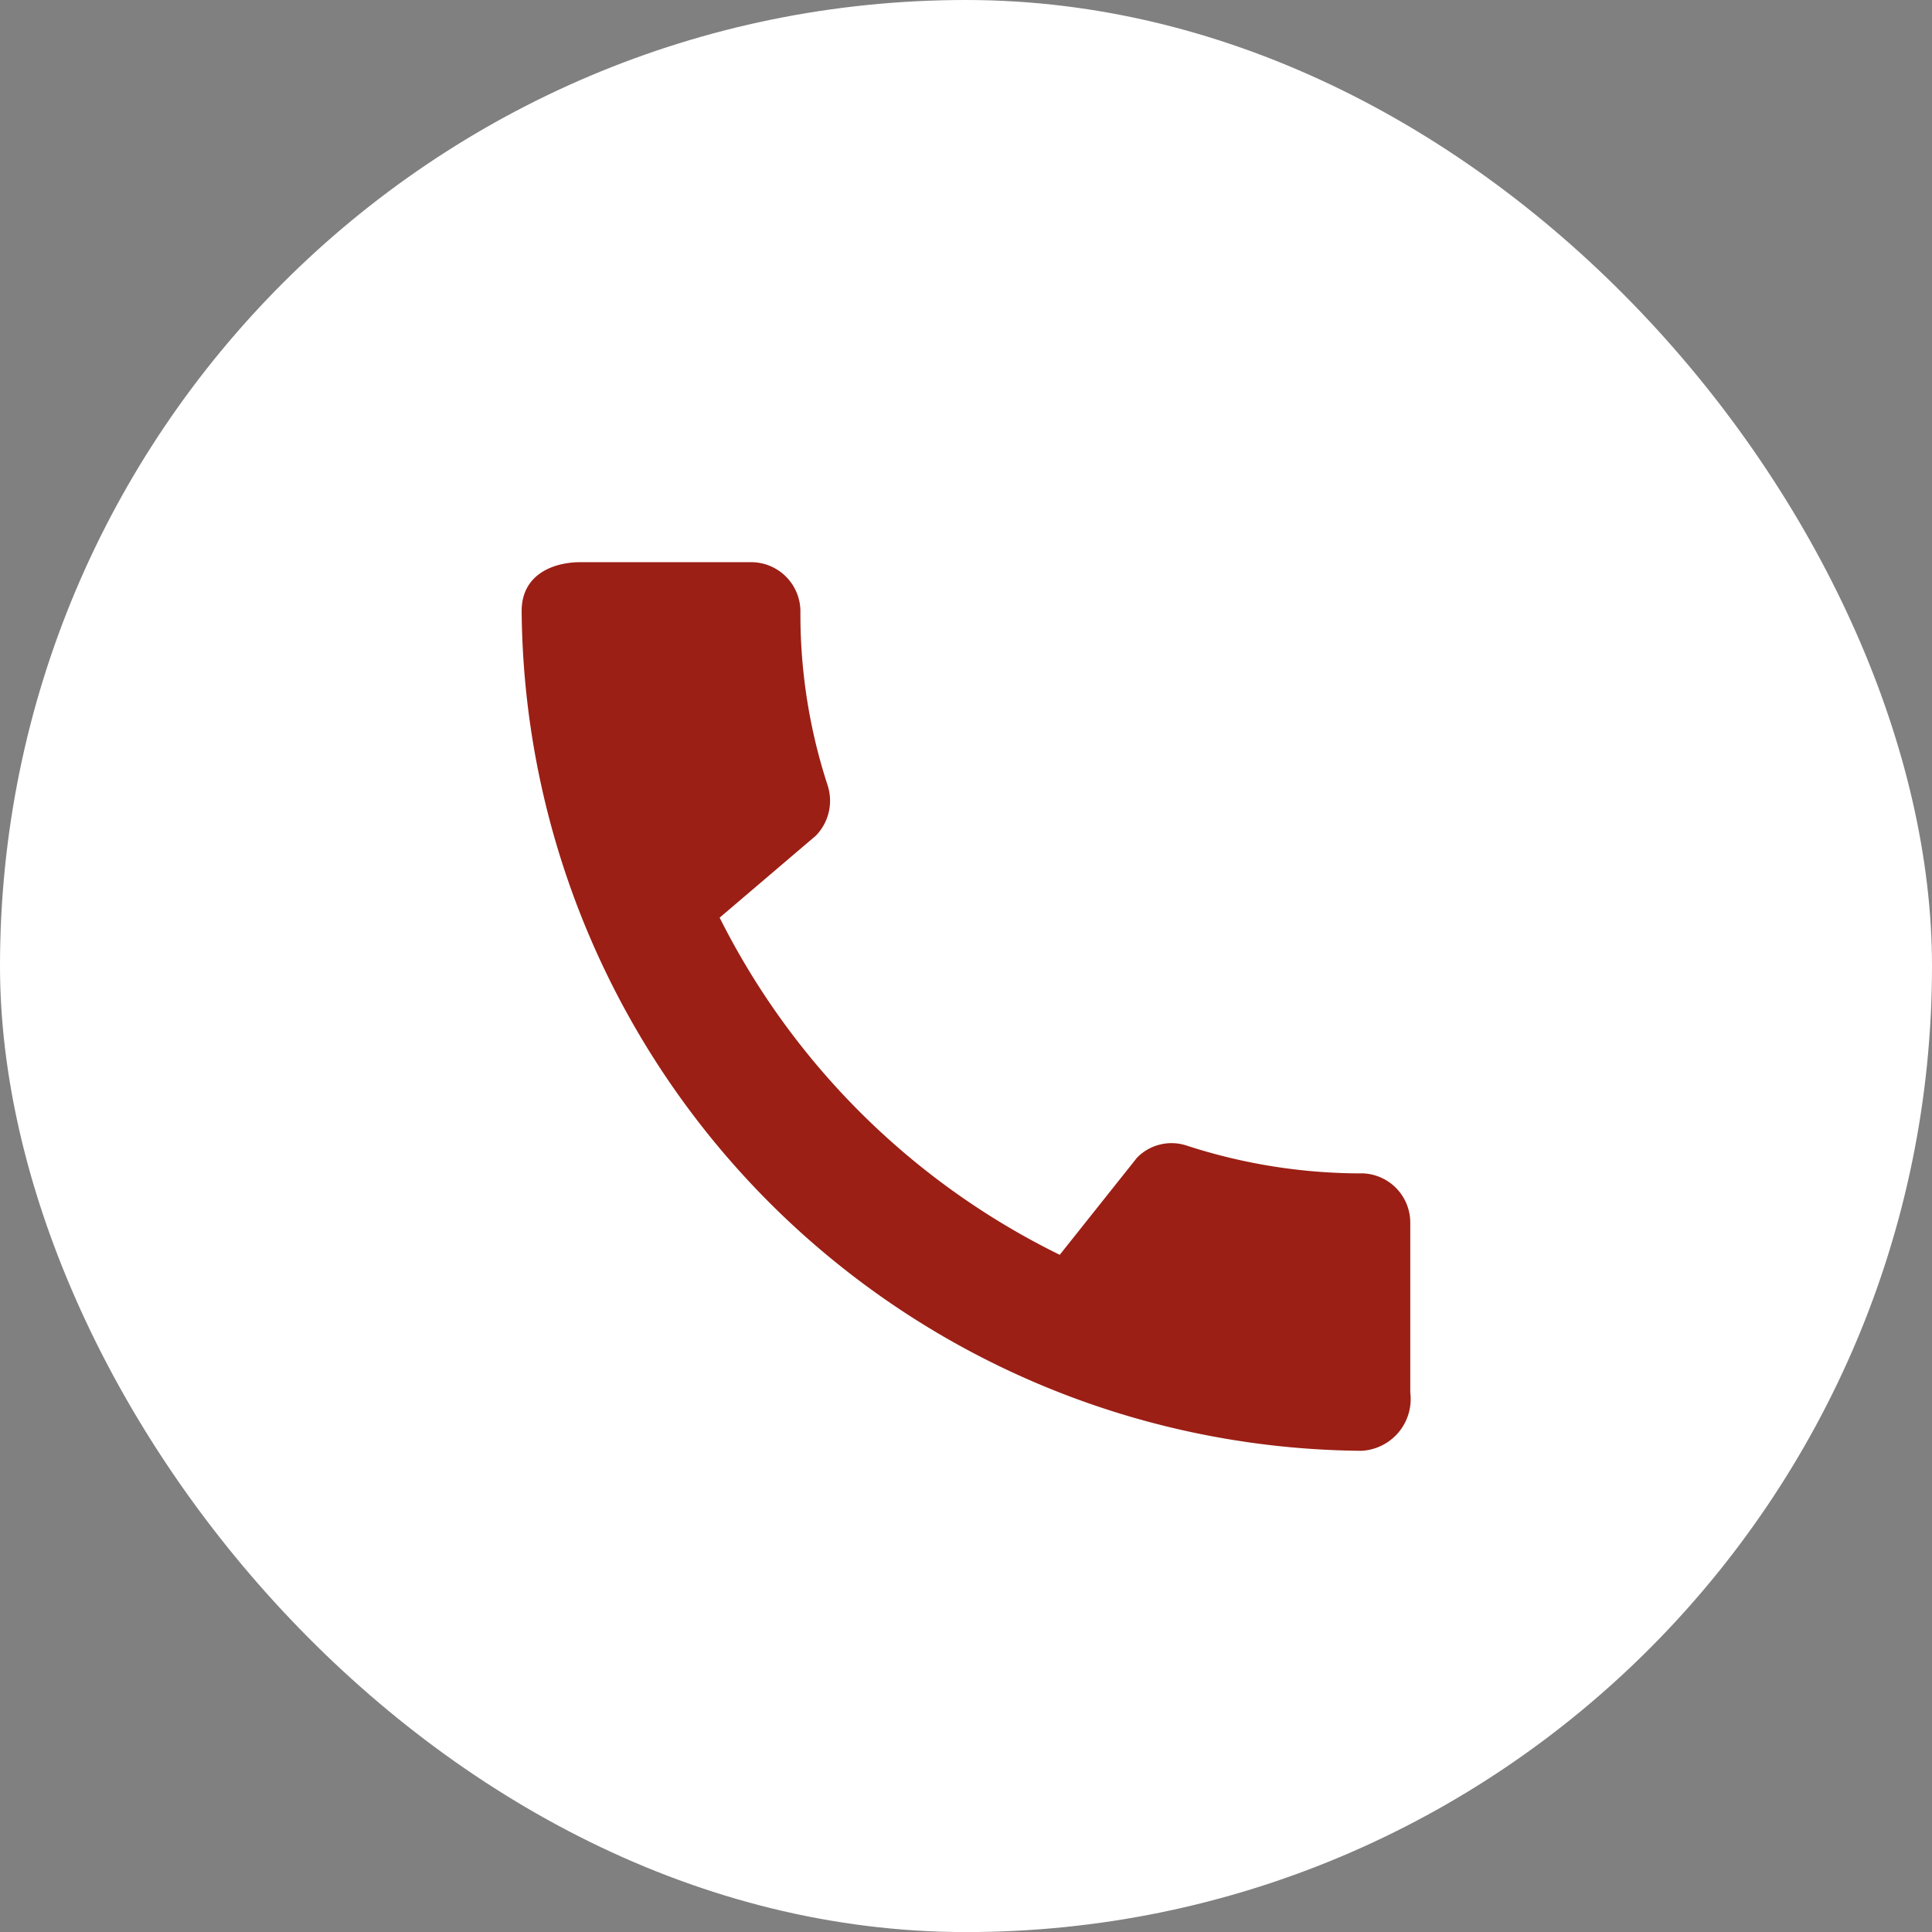 <svg id="TELEPON" xmlns="http://www.w3.org/2000/svg" width="27.029" height="27.029" viewBox="0 0 27.029 27.029">
  <rect x="0" y="0" width="27.029" height="27.029" fill="#808080" stroke="none"/>
  <rect id="Rectangle_149" data-name="Rectangle 149" width="27.029" height="27.03" rx="13.515" fill="#fff"/>
  <g id="baseline-call-24px" transform="translate(4.298 4.865)">
    <path id="Path_781" data-name="Path 781" d="M0,0H18.432V18.432H0Z" fill="none"/>
    <path id="Path_782" data-name="Path 782" d="M14.748,11.551a7.9,7.9,0,0,1-2.438-.387.675.675,0,0,0-.7.166L10.528,12.69A10.487,10.487,0,0,1,5.77,7.973L7.116,6.826a.7.7,0,0,0,.166-.7A7.7,7.7,0,0,1,6.9,3.684.69.69,0,0,0,6.212,3H3.822C3.449,3,3,3.166,3,3.684A11.846,11.846,0,0,0,14.748,15.432a.725.725,0,0,0,.684-.815V12.234a.69.69,0,0,0-.684-.684Z" fill="#9b1f15"/>
  </g>
</svg>
